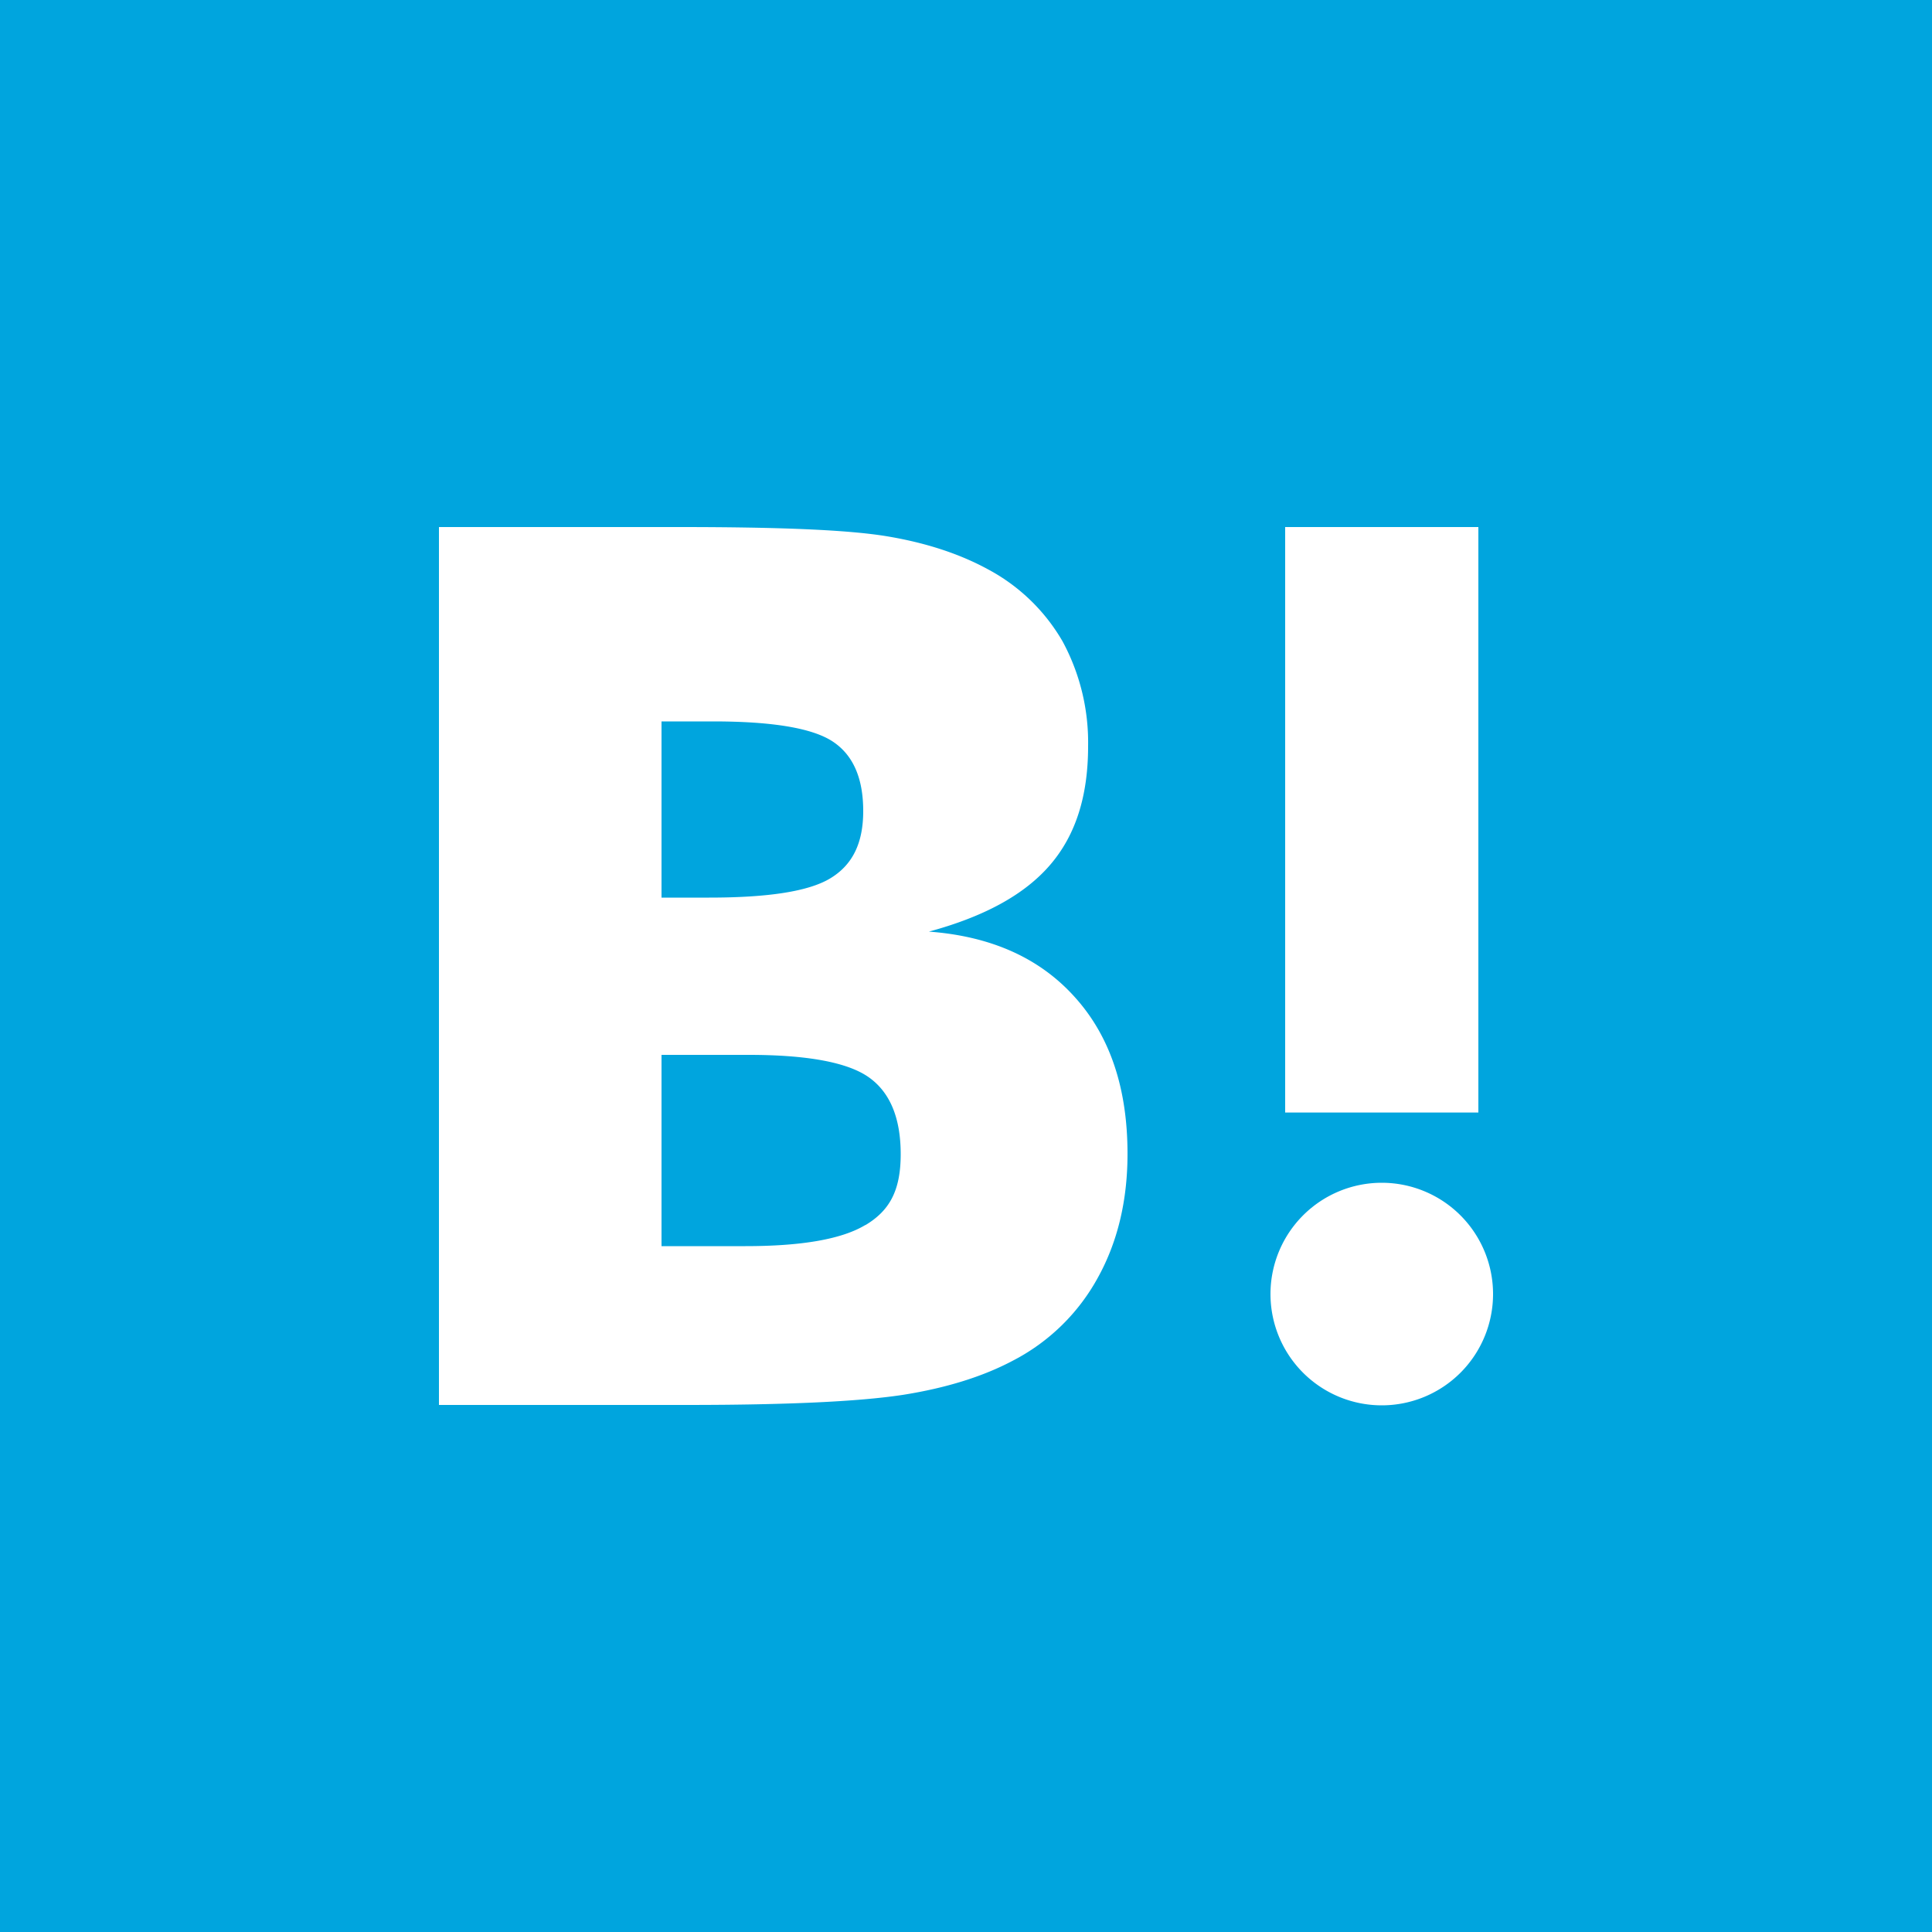 <?xml version="1.0" encoding="UTF-8" standalone="no"?>
<svg
   xmlns:dc="http://purl.org/dc/elements/1.1/"
   xmlns:cc="http://creativecommons.org/ns#"
   xmlns:rdf="http://www.w3.org/1999/02/22-rdf-syntax-ns#"
   xmlns:svg="http://www.w3.org/2000/svg"
   xmlns="http://www.w3.org/2000/svg"
   xmlns:sodipodi="http://sodipodi.sourceforge.net/DTD/sodipodi-0.dtd"
   xmlns:inkscape="http://www.inkscape.org/namespaces/inkscape"
   viewBox="0 0 500 500"
   id="svg2"
   version="1.1"
   inkscape:version="0.92.1 r15371"
   sodipodi:docname="hatenabookmark.svg"
   width="533.333"
   height="533.333"
   inkscape:export-filename="D:\Workspace\open-shelf\htdocs\lib-social\hatenabookmark-32.png"
   inkscape:export-xdpi="5.7600002"
   inkscape:export-ydpi="5.7600002">
  <rect x="0" y="0" width="500" height="500" fill="#333333" stroke="none"/>
  <defs
     id="defs16" />
  <sodipodi:namedview
     pagecolor="#ffffff"
     bordercolor="#666666"
     borderopacity="1"
     objecttolerance="10"
     gridtolerance="10"
     guidetolerance="10"
     inkscape:pageopacity="0"
     inkscape:pageshadow="2"
     inkscape:window-width="1173"
     inkscape:window-height="946"
     id="namedview14"
     showgrid="false"
     inkscape:zoom="0.472"
     inkscape:cx="136.1737"
     inkscape:cy="255.76566"
     inkscape:window-x="664"
     inkscape:window-y="24"
     inkscape:window-maximized="0"
     inkscape:current-layer="svg2" />
  <rect
     style="fill:#00a5de;fill-opacity:1;stroke:#00a5de;stroke-width:3.248;stroke-miterlimit:4;stroke-dasharray:none;stroke-dashoffset:0;stroke-opacity:1"
     id="rect4148"
     width="496.752"
     height="496.752"
     x="1.624"
     y="1.624"
     rx="0"
     ry="0" />
  <g
     id="g6"
     style="fill:#ffffff">
    <path
       d="m 278.2,258.1 q -13.6,-15.2 -37.8,-17 c 14.4,-3.9 24.8,-9.6 31.4,-17.3 6.6,-7.7 9.8,-17.8 9.8,-30.7 A 55,55 0 0 0 275,166 48.8,48.8 0 0 0 255.8,147.4 c -7.3,-4 -16,-6.9 -26.2,-8.6 -10.2,-1.7 -28.1,-2.4 -53.7,-2.4 h -62.3 v 227.2 h 64.2 q 38.7,0 55.8,-2.6 c 11.4,-1.8 20.9,-4.8 28.6,-8.9 a 52.5,52.5 0 0 0 21.9,-21.4 c 5.1,-9.2 7.7,-19.9 7.7,-32.1 0,-16.9 -4.5,-30.4 -13.6,-40.5 z m -107,-71.4 h 13.3 q 23.1,0 31,5.2 c 5.3,3.5 7.9,9.5 7.9,18 0,8.5 -2.9,14 -8.5,17.4 -5.6,3.4 -16.1,5 -31.4,5 H 171.2 Z M 224,317 c -6.1,3.7 -16.5,5.5 -31.1,5.5 H 171.2 V 273 h 22.6 c 15,0 25.4,1.9 30.9,5.7 5.5,3.8 8.4,10.4 8.4,20 0,9.6 -3,14.7 -9.2,18.4 z"
       id="path8"
       inkscape:connector-curvature="0" />
    <path
       d="m 357.6,306.1 a 28.8,28.8 0 1 0 28.8,28.8 28.8,28.8 0 0 0 -28.8,-28.8 z"
       id="path10"
       inkscape:connector-curvature="0" />
    <rect
       x="332.6"
       y="136.4"
       width="50"
       height="151.52"
       id="rect12" />
  </g>
</svg>
